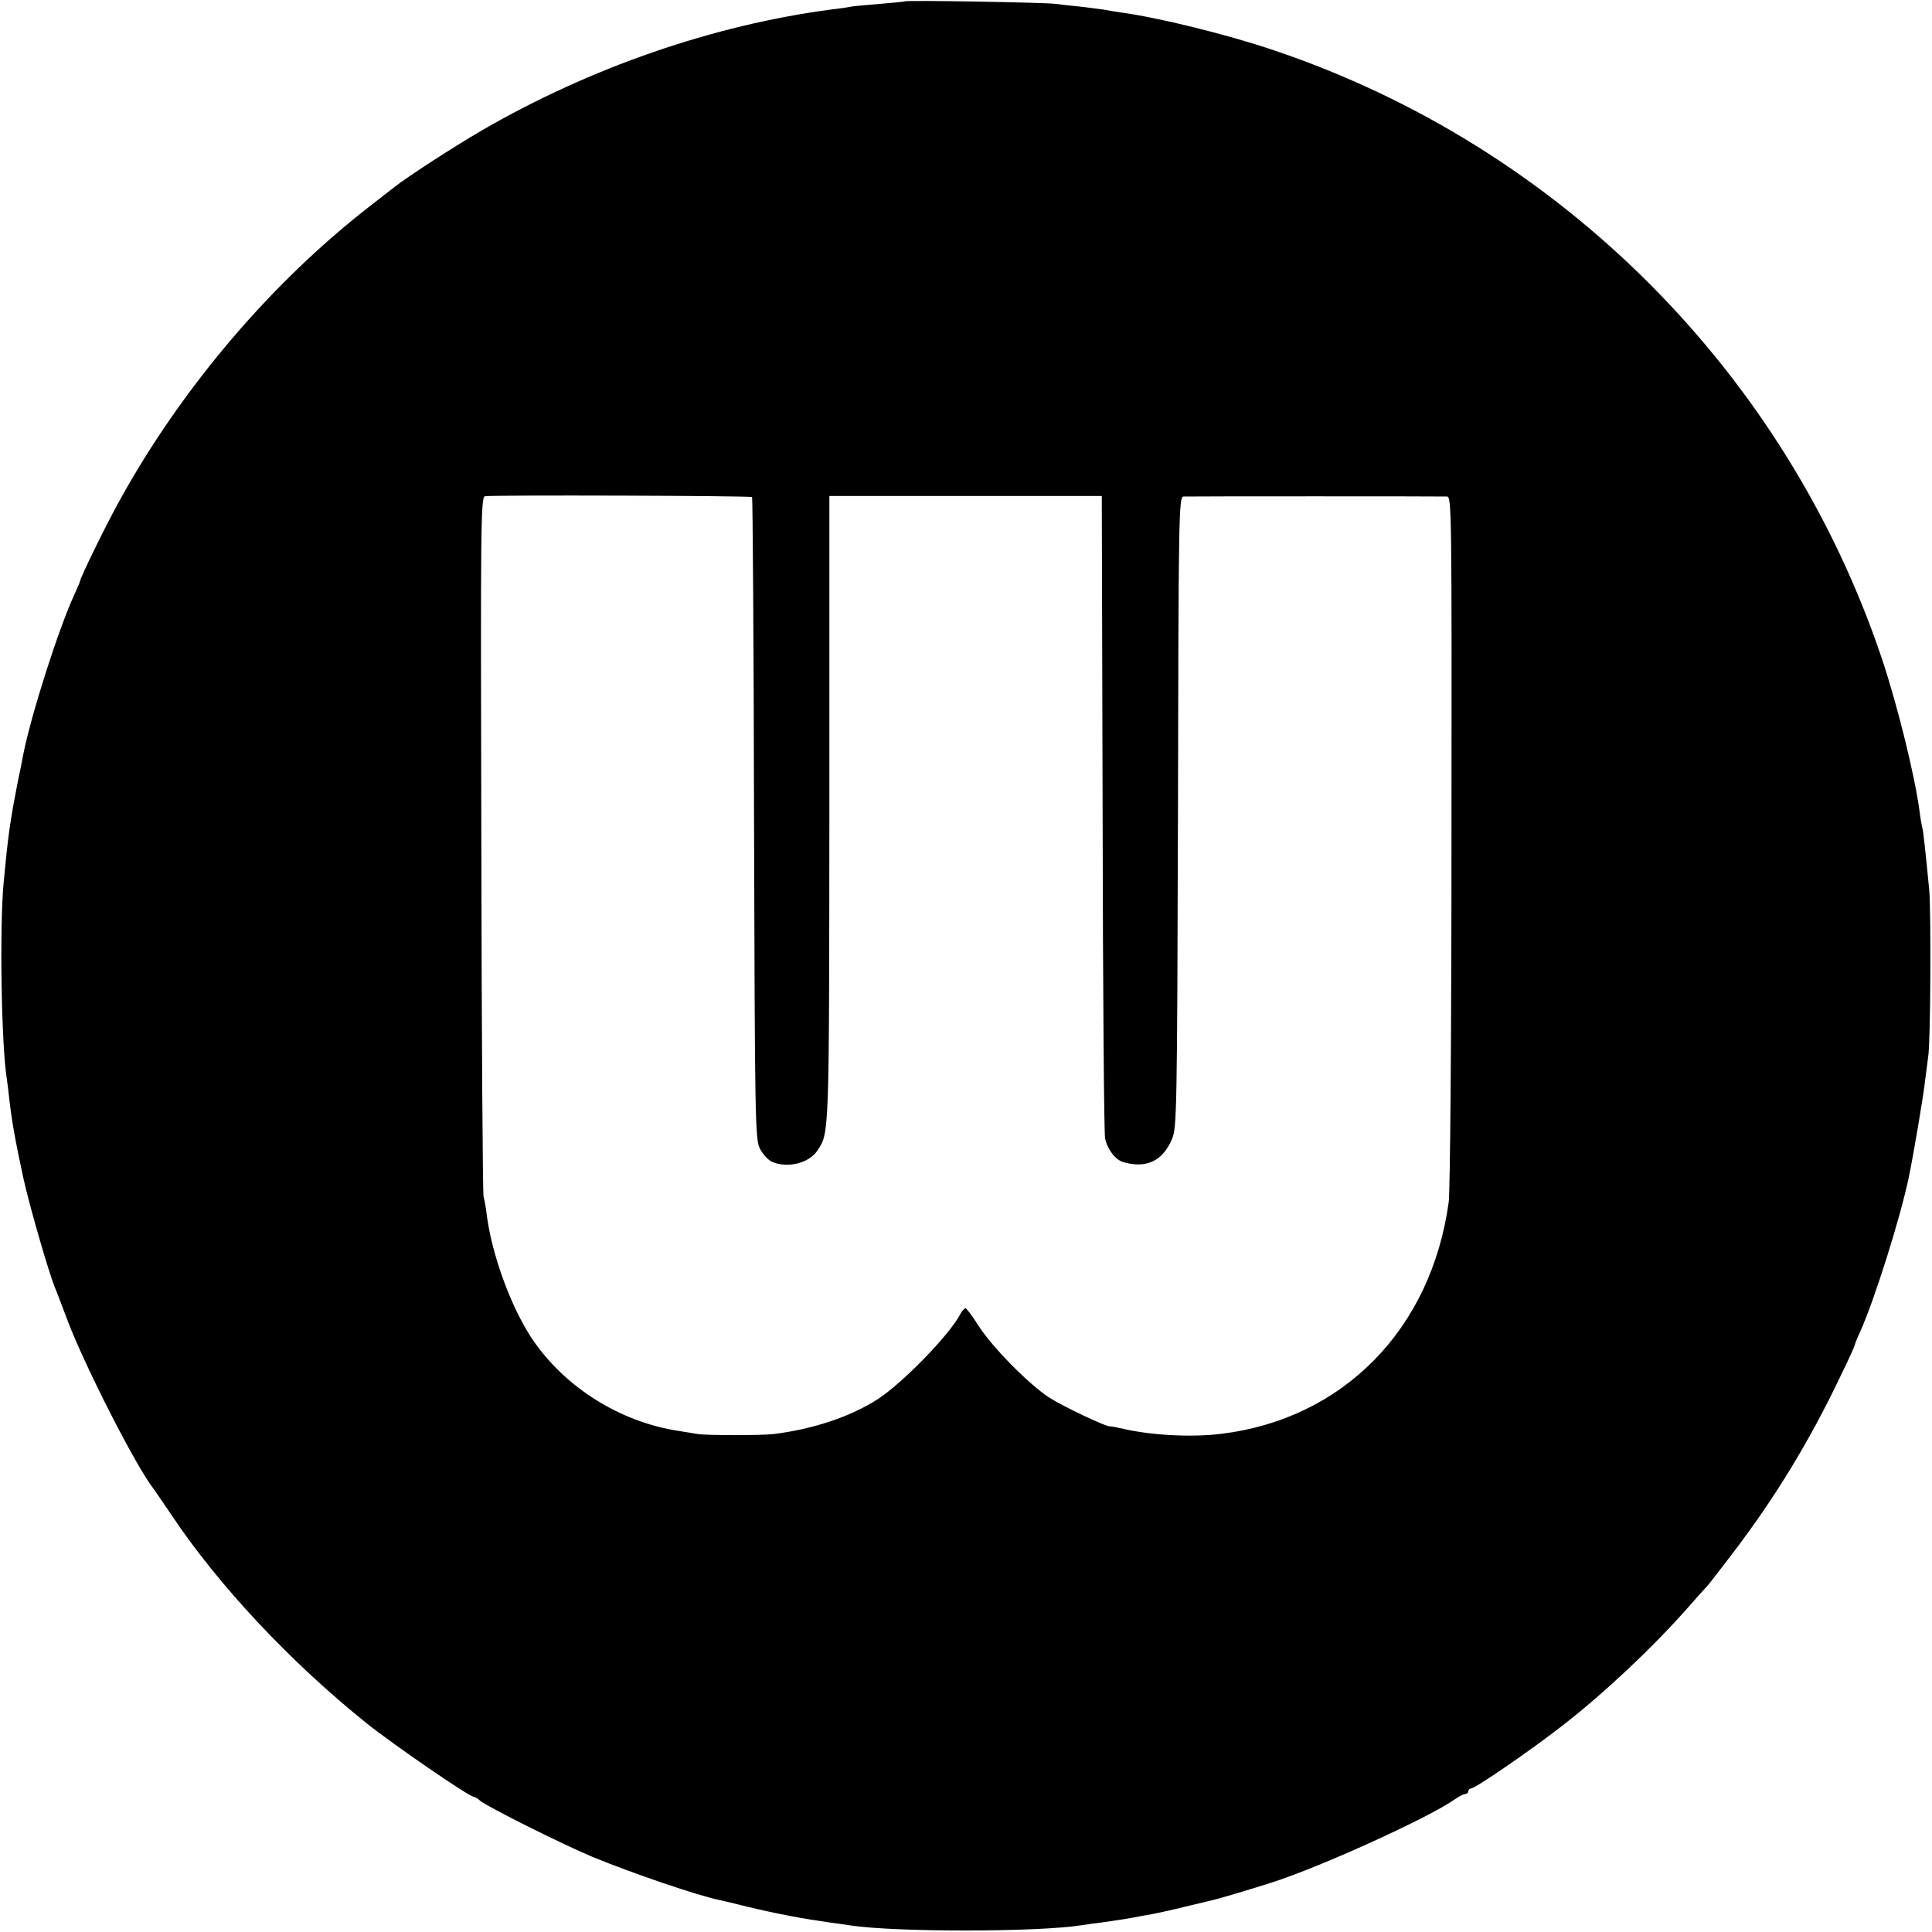 <?xml version="1.0" standalone="no"?>
<!DOCTYPE svg PUBLIC "-//W3C//DTD SVG 20010904//EN"
 "http://www.w3.org/TR/2001/REC-SVG-20010904/DTD/svg10.dtd">
<svg version="1.0" xmlns="http://www.w3.org/2000/svg"
 width="700pt" height="700pt" viewBox="0 0 700 700"
 preserveAspectRatio="xMidYMid meet">
<g transform="translate(0,700) scale(0.1,-0.1)"
fill="#000000" stroke="none">
<path d="M3278 6995 c-1 -1 -42 -5 -89 -9 -47 -4 -95 -8 -105 -10 -10 -2 -41
-7 -69 -10 -428 -56 -875 -210 -1270 -439 -103 -60 -265 -165 -315 -204 -8 -6
-51 -40 -95 -74 -353 -275 -673 -651 -897 -1054 -49 -87 -148 -289 -148 -301
0 -2 -9 -23 -20 -47 -57 -123 -157 -435 -186 -582 -2 -11 -10 -54 -19 -95 -29
-147 -36 -200 -52 -370 -15 -164 -8 -592 12 -711 2 -13 6 -46 9 -74 9 -78 22
-152 51 -285 21 -96 91 -339 114 -395 5 -11 25 -65 46 -120 63 -166 249 -531
312 -610 4 -6 34 -49 65 -95 170 -255 433 -535 708 -755 92 -74 370 -265 386
-265 4 0 15 -6 23 -14 26 -22 298 -158 408 -204 146 -60 384 -141 459 -156 10
-2 57 -13 104 -25 109 -26 200 -43 299 -57 25 -3 57 -8 71 -10 163 -25 682
-25 842 1 13 2 46 7 73 10 71 10 87 13 115 18 14 3 43 8 65 12 22 4 76 16 120
27 44 10 87 21 96 23 25 5 157 45 219 65 178 57 568 235 660 300 15 11 33 20
39 20 6 0 11 5 11 10 0 6 5 10 10 10 15 0 220 141 330 227 152 118 324 280
450 422 36 41 70 79 76 85 6 6 48 61 94 121 152 200 276 403 388 638 29 59 52
110 52 113 0 3 8 24 19 47 53 118 147 417 177 562 17 81 54 301 59 350 4 33 9
71 11 85 9 46 11 524 4 605 -15 153 -21 210 -25 225 -2 8 -7 35 -10 60 -17
129 -80 384 -136 552 -348 1037 -1167 1857 -2204 2206 -168 57 -420 119 -555
137 -19 3 -46 7 -60 10 -13 2 -52 7 -86 11 -33 3 -74 8 -90 10 -32 5 -540 14
-546 9z m-553 -1796 c2 -3 6 -527 7 -1165 3 -1092 4 -1161 21 -1195 10 -20 29
-41 43 -48 56 -25 136 -6 166 41 43 65 42 49 43 1237 l0 1134 494 0 493 0 3
-1149 c1 -632 5 -1162 9 -1179 9 -41 38 -78 67 -86 83 -23 141 4 175 83 18 41
19 97 22 1186 2 1074 3 1142 20 1143 22 1 931 1 955 0 17 -1 17 -61 16 -1243
0 -730 -5 -1272 -10 -1313 -63 -461 -382 -786 -824 -840 -105 -13 -248 -6
-350 17 -27 6 -51 11 -52 10 -9 -5 -173 73 -221 104 -75 49 -207 183 -257 261
-22 35 -43 63 -47 63 -4 0 -13 -10 -19 -22 -40 -76 -208 -248 -298 -307 -101
-65 -235 -109 -379 -127 -46 -5 -238 -5 -272 0 -14 2 -45 7 -68 11 -216 32
-418 160 -536 337 -75 114 -143 300 -162 443 -3 28 -9 59 -12 70 -3 11 -7 586
-8 1277 -3 1154 -2 1257 13 1260 26 5 963 2 968 -3z"/>
</g>
</svg>
